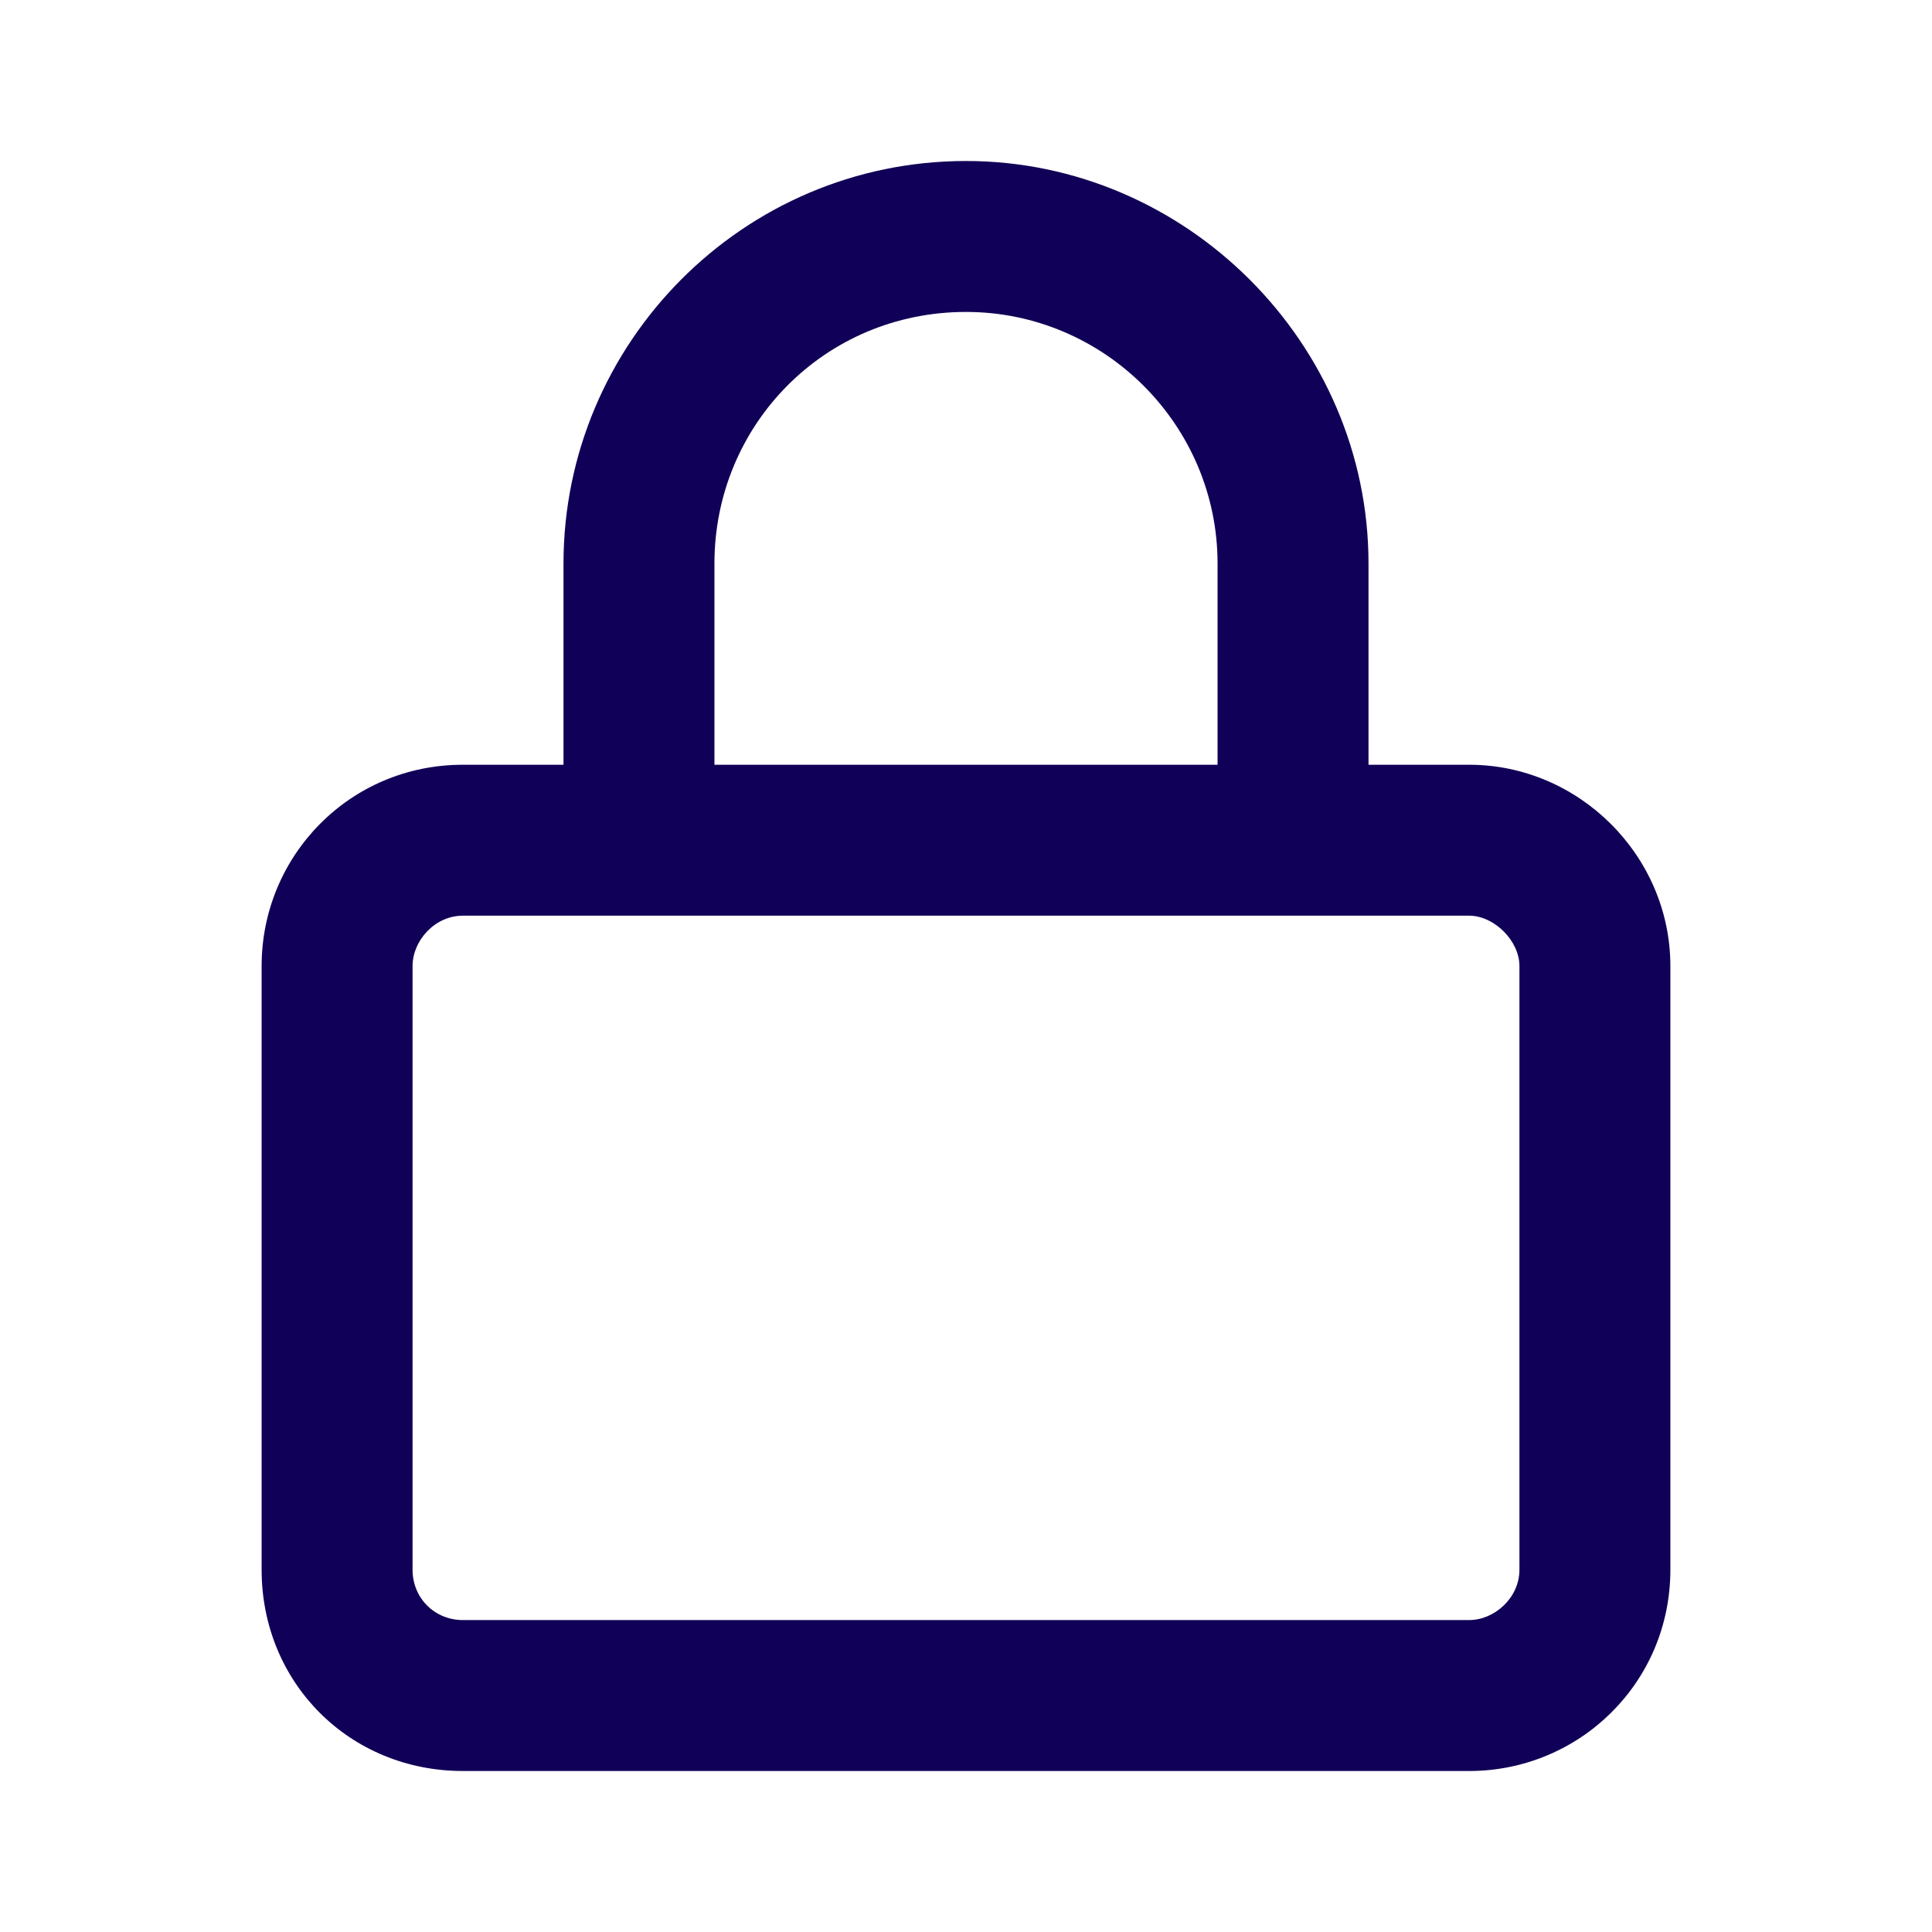<svg width="48" height="48" viewBox="0 0 48 48" fill="none" xmlns="http://www.w3.org/2000/svg">
<path d="M17.75 14V19H30.25V14C30.25 10.562 27.438 7.75 24 7.75C20.484 7.75 17.75 10.562 17.75 14ZM14 19V14C14 8.531 18.453 4 24 4C29.469 4 34 8.531 34 14V19H36.5C39.234 19 41.5 21.266 41.5 24V39C41.5 41.812 39.234 44 36.5 44H11.5C8.688 44 6.5 41.812 6.5 39V24C6.5 21.266 8.688 19 11.5 19H14ZM10.25 24V39C10.25 39.703 10.797 40.25 11.5 40.25H36.5C37.125 40.25 37.75 39.703 37.75 39V24C37.75 23.375 37.125 22.75 36.5 22.75H11.5C10.797 22.75 10.25 23.375 10.25 24Z" fill="#110057"/>
</svg>
